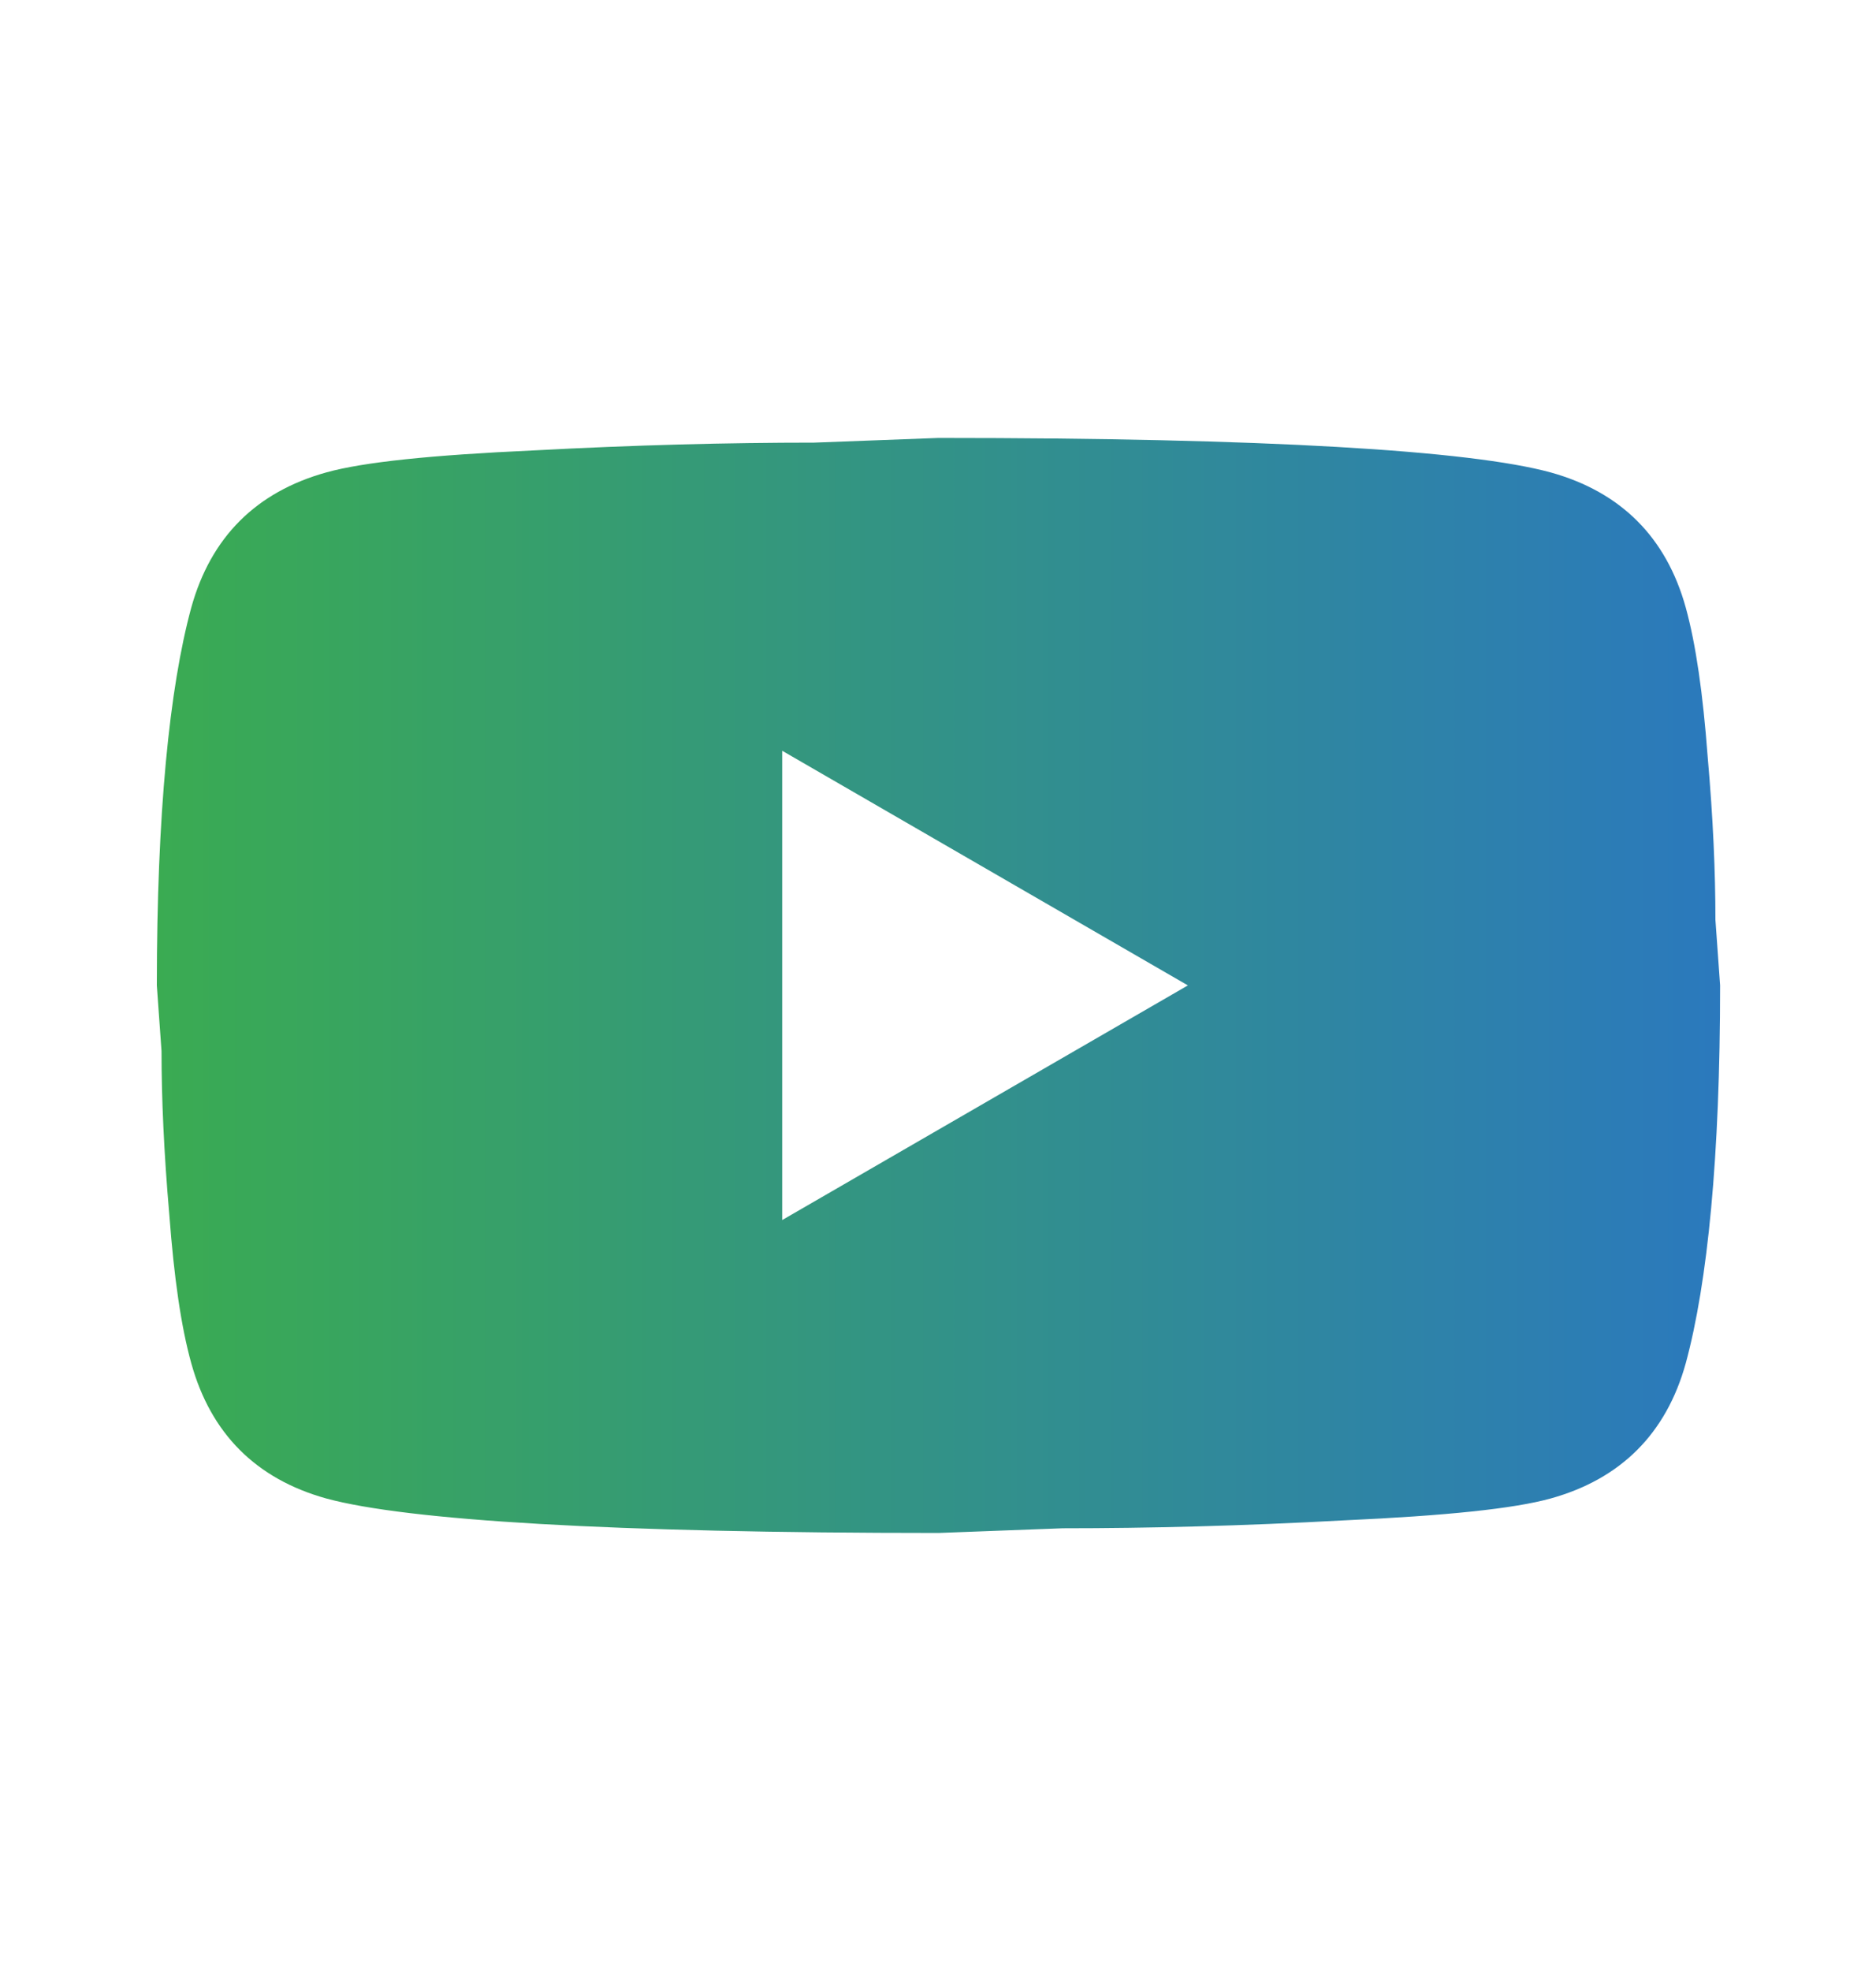 <?xml version="1.0" encoding="UTF-8"?> <svg xmlns="http://www.w3.org/2000/svg" width="20" height="21" viewBox="0 0 20 21" fill="none"><path d="M8.339 12.999L12.664 10.499L8.339 7.999V12.999ZM17.972 6.474C18.08 6.866 18.155 7.391 18.205 8.058C18.264 8.724 18.288 9.299 18.288 9.799L18.338 10.499C18.338 12.324 18.205 13.666 17.972 14.524C17.764 15.274 17.28 15.758 16.53 15.966C16.139 16.074 15.422 16.149 14.322 16.199C13.239 16.258 12.247 16.283 11.33 16.283L10.005 16.333C6.514 16.333 4.339 16.199 3.48 15.966C2.73 15.758 2.247 15.274 2.039 14.524C1.93 14.133 1.855 13.608 1.805 12.941C1.747 12.274 1.722 11.699 1.722 11.199L1.672 10.499C1.672 8.674 1.805 7.333 2.039 6.474C2.247 5.724 2.73 5.241 3.48 5.033C3.872 4.924 4.589 4.849 5.689 4.799C6.772 4.741 7.764 4.716 8.68 4.716L10.005 4.666C13.497 4.666 15.672 4.799 16.53 5.033C17.28 5.241 17.764 5.724 17.972 6.474Z" fill="url(#paint0_linear_3_712)"></path><defs><linearGradient id="paint0_linear_3_712" x1="1.672" y1="10.499" x2="18.338" y2="10.499" gradientUnits="userSpaceOnUse"><stop stop-color="#3AAB52"></stop><stop offset="1" stop-color="#2B79BD"></stop></linearGradient></defs></svg> 